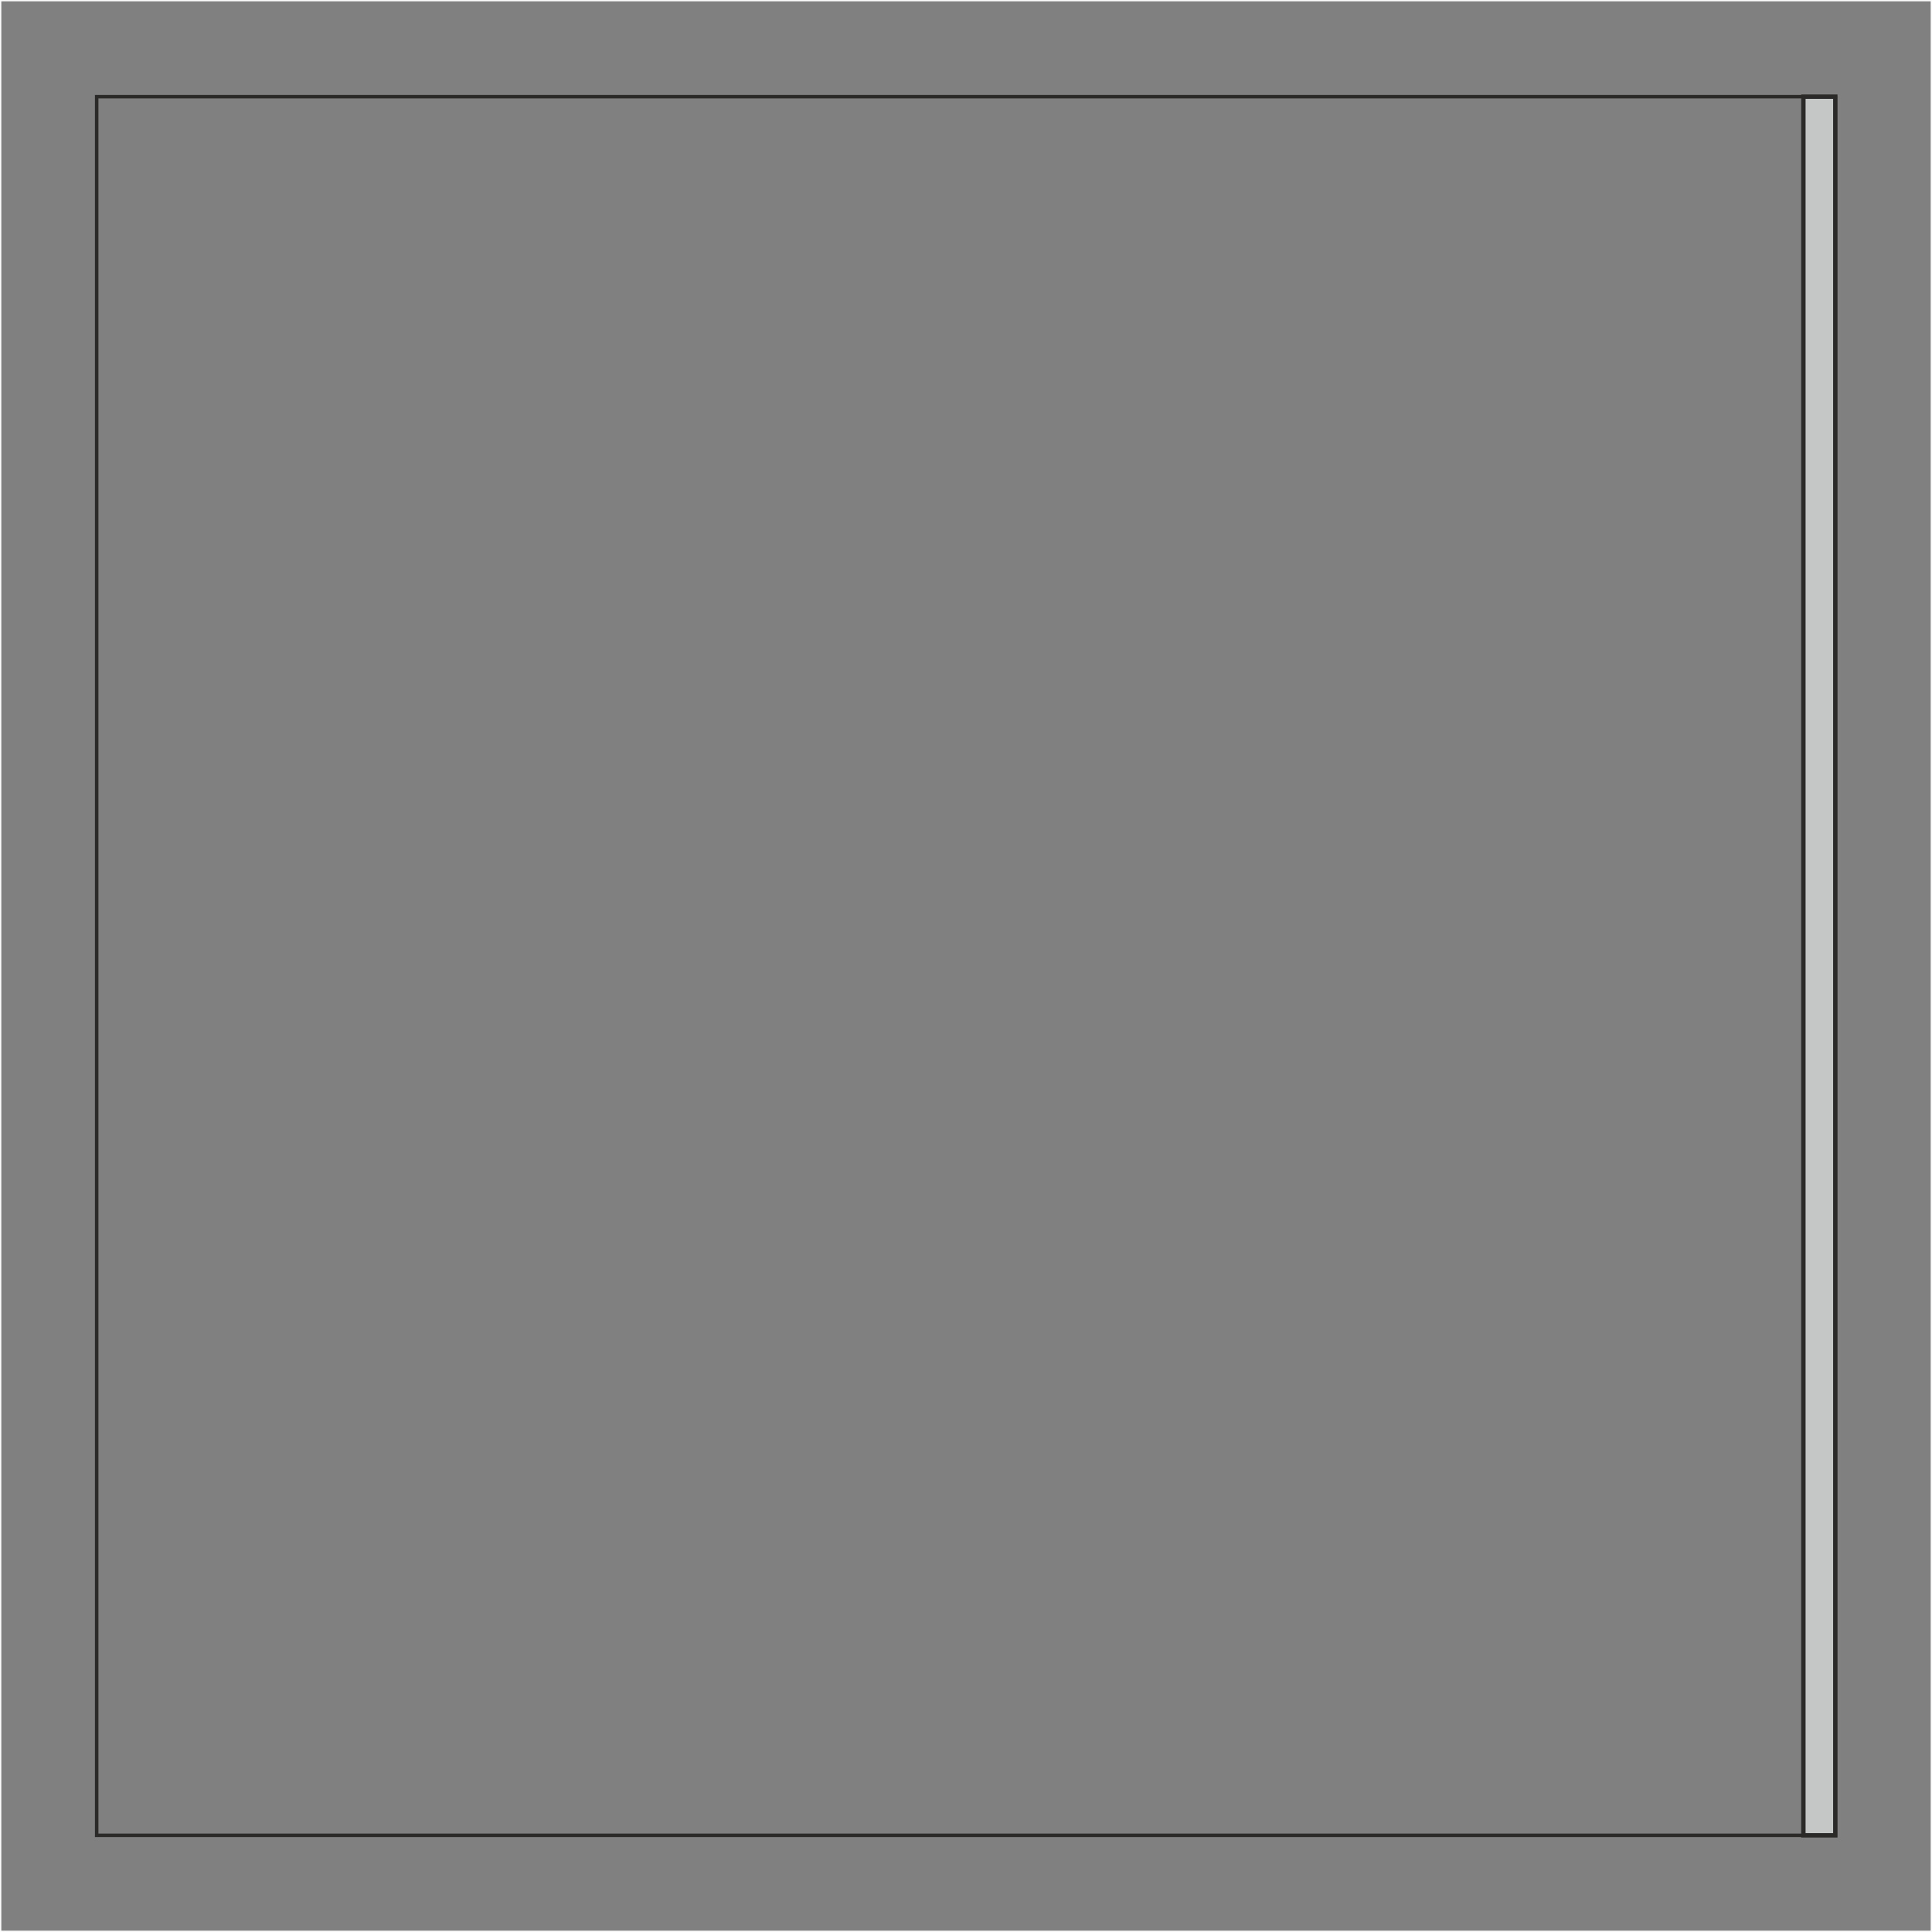 <?xml version="1.0" encoding="UTF-8"?>
<!DOCTYPE svg PUBLIC "-//W3C//DTD SVG 1.1//EN" "http://www.w3.org/Graphics/SVG/1.1/DTD/svg11.dtd">
<!-- Creator: CorelDRAW 2020 -->
<svg xmlns="http://www.w3.org/2000/svg" xml:space="preserve" width="111.121mm" height="111.121mm" version="1.1" style="shape-rendering:geometricPrecision; text-rendering:geometricPrecision; image-rendering:optimizeQuality; fill-rule:evenodd; clip-rule:evenodd"
viewBox="0 0 5220.03 5220.03"
 xmlns:xlink="http://www.w3.org/1999/xlink"
 xmlns:xodm="http://www.corel.com/coreldraw/odm/2003">
 <rect x="0" y="0" width="5220.03" height="5220.03" fill="#808080" stroke="none"/>
 <defs>
  <style type="text/css">
   <![CDATA[
    .str0 {stroke:#2B2A29;stroke-width:11.74;stroke-miterlimit:22.926}
    .str1 {stroke:#2B2A29;stroke-width:9.4;stroke-miterlimit:22.926}
    .str2 {stroke:#FBFBFB;stroke-width:3.58;stroke-miterlimit:22.926}
    .fil1 {fill:none}
    .fil0 {fill:#C5C6C6}
   ]]>
  </style>
 </defs>
 <g id="Vrstva_x0020_1">
  <rect class="fil0 str0" x="4872.56" y="261.22" width="86.25" height="4697.59"/>
  <rect class="fil1 str1" x="261.22" y="261.22" width="4697.59" height="4697.59"/>
  <rect class="fil1 str2" x="1.79" y="1.79" width="5216.45" height="5216.45"/>
 </g>
</svg>
